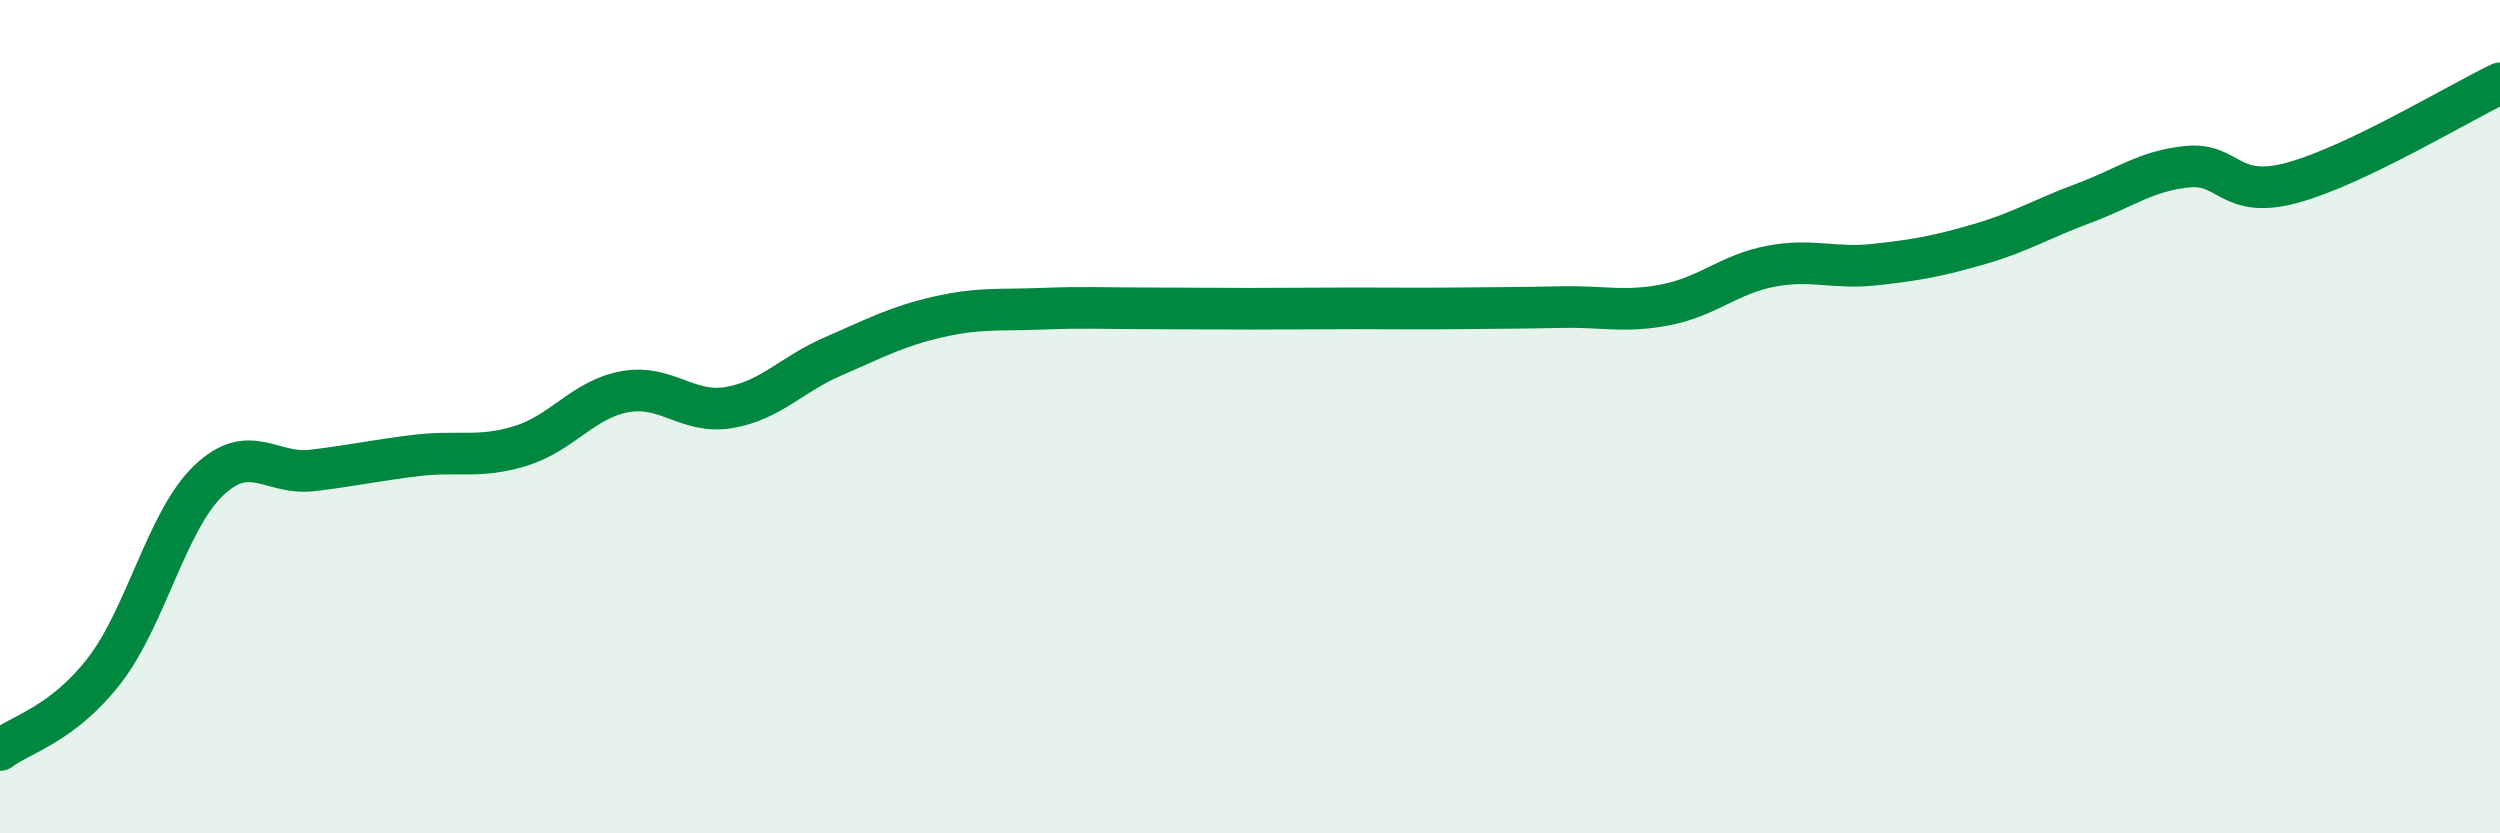 
    <svg width="60" height="20" viewBox="0 0 60 20" xmlns="http://www.w3.org/2000/svg">
      <path
        d="M 0,18 C 0.5,17.62 1.5,17.39 2.5,16.1 C 3.5,14.81 4,12.5 5,11.54 C 6,10.58 6.5,11.41 7.5,11.29 C 8.5,11.17 9,11.05 10,10.93 C 11,10.81 11.5,11.01 12.5,10.7 C 13.5,10.39 14,9.58 15,9.4 C 16,9.22 16.5,9.95 17.5,9.78 C 18.5,9.61 19,8.98 20,8.55 C 21,8.12 21.5,7.84 22.5,7.61 C 23.5,7.38 24,7.45 25,7.41 C 26,7.37 26.5,7.4 27.5,7.4 C 28.5,7.4 29,7.41 30,7.41 C 31,7.41 31.5,7.4 32.5,7.4 C 33.5,7.4 34,7.41 35,7.4 C 36,7.39 36.5,7.39 37.5,7.37 C 38.5,7.35 39,7.51 40,7.31 C 41,7.11 41.5,6.58 42.5,6.39 C 43.5,6.2 44,6.46 45,6.35 C 46,6.24 46.5,6.15 47.5,5.86 C 48.5,5.57 49,5.25 50,4.88 C 51,4.51 51.5,4.1 52.5,4 C 53.5,3.9 53.5,4.79 55,4.39 C 56.5,3.99 59,2.48 60,2L60 20L0 20Z"
        fill="#008740"
        opacity="0.1"
        stroke-linecap="round"
        stroke-linejoin="round"
      />
      <path
        d="M 0,18 C 0.5,17.62 1.5,17.39 2.5,16.1 C 3.5,14.81 4,12.5 5,11.54 C 6,10.58 6.5,11.41 7.5,11.29 C 8.5,11.17 9,11.05 10,10.93 C 11,10.81 11.5,11.01 12.5,10.7 C 13.5,10.39 14,9.58 15,9.4 C 16,9.22 16.5,9.95 17.5,9.78 C 18.5,9.61 19,8.98 20,8.55 C 21,8.12 21.5,7.84 22.5,7.61 C 23.5,7.38 24,7.45 25,7.41 C 26,7.37 26.5,7.4 27.5,7.4 C 28.5,7.4 29,7.41 30,7.41 C 31,7.41 31.5,7.4 32.5,7.4 C 33.5,7.4 34,7.41 35,7.4 C 36,7.39 36.5,7.39 37.5,7.37 C 38.5,7.35 39,7.51 40,7.31 C 41,7.11 41.5,6.58 42.5,6.39 C 43.5,6.2 44,6.46 45,6.35 C 46,6.24 46.5,6.15 47.5,5.86 C 48.5,5.57 49,5.25 50,4.88 C 51,4.51 51.5,4.1 52.5,4 C 53.5,3.9 53.5,4.79 55,4.39 C 56.5,3.99 59,2.48 60,2"
        stroke="#008740"
        stroke-width="1"
        fill="none"
        stroke-linecap="round"
        stroke-linejoin="round"
      />
    </svg>
  